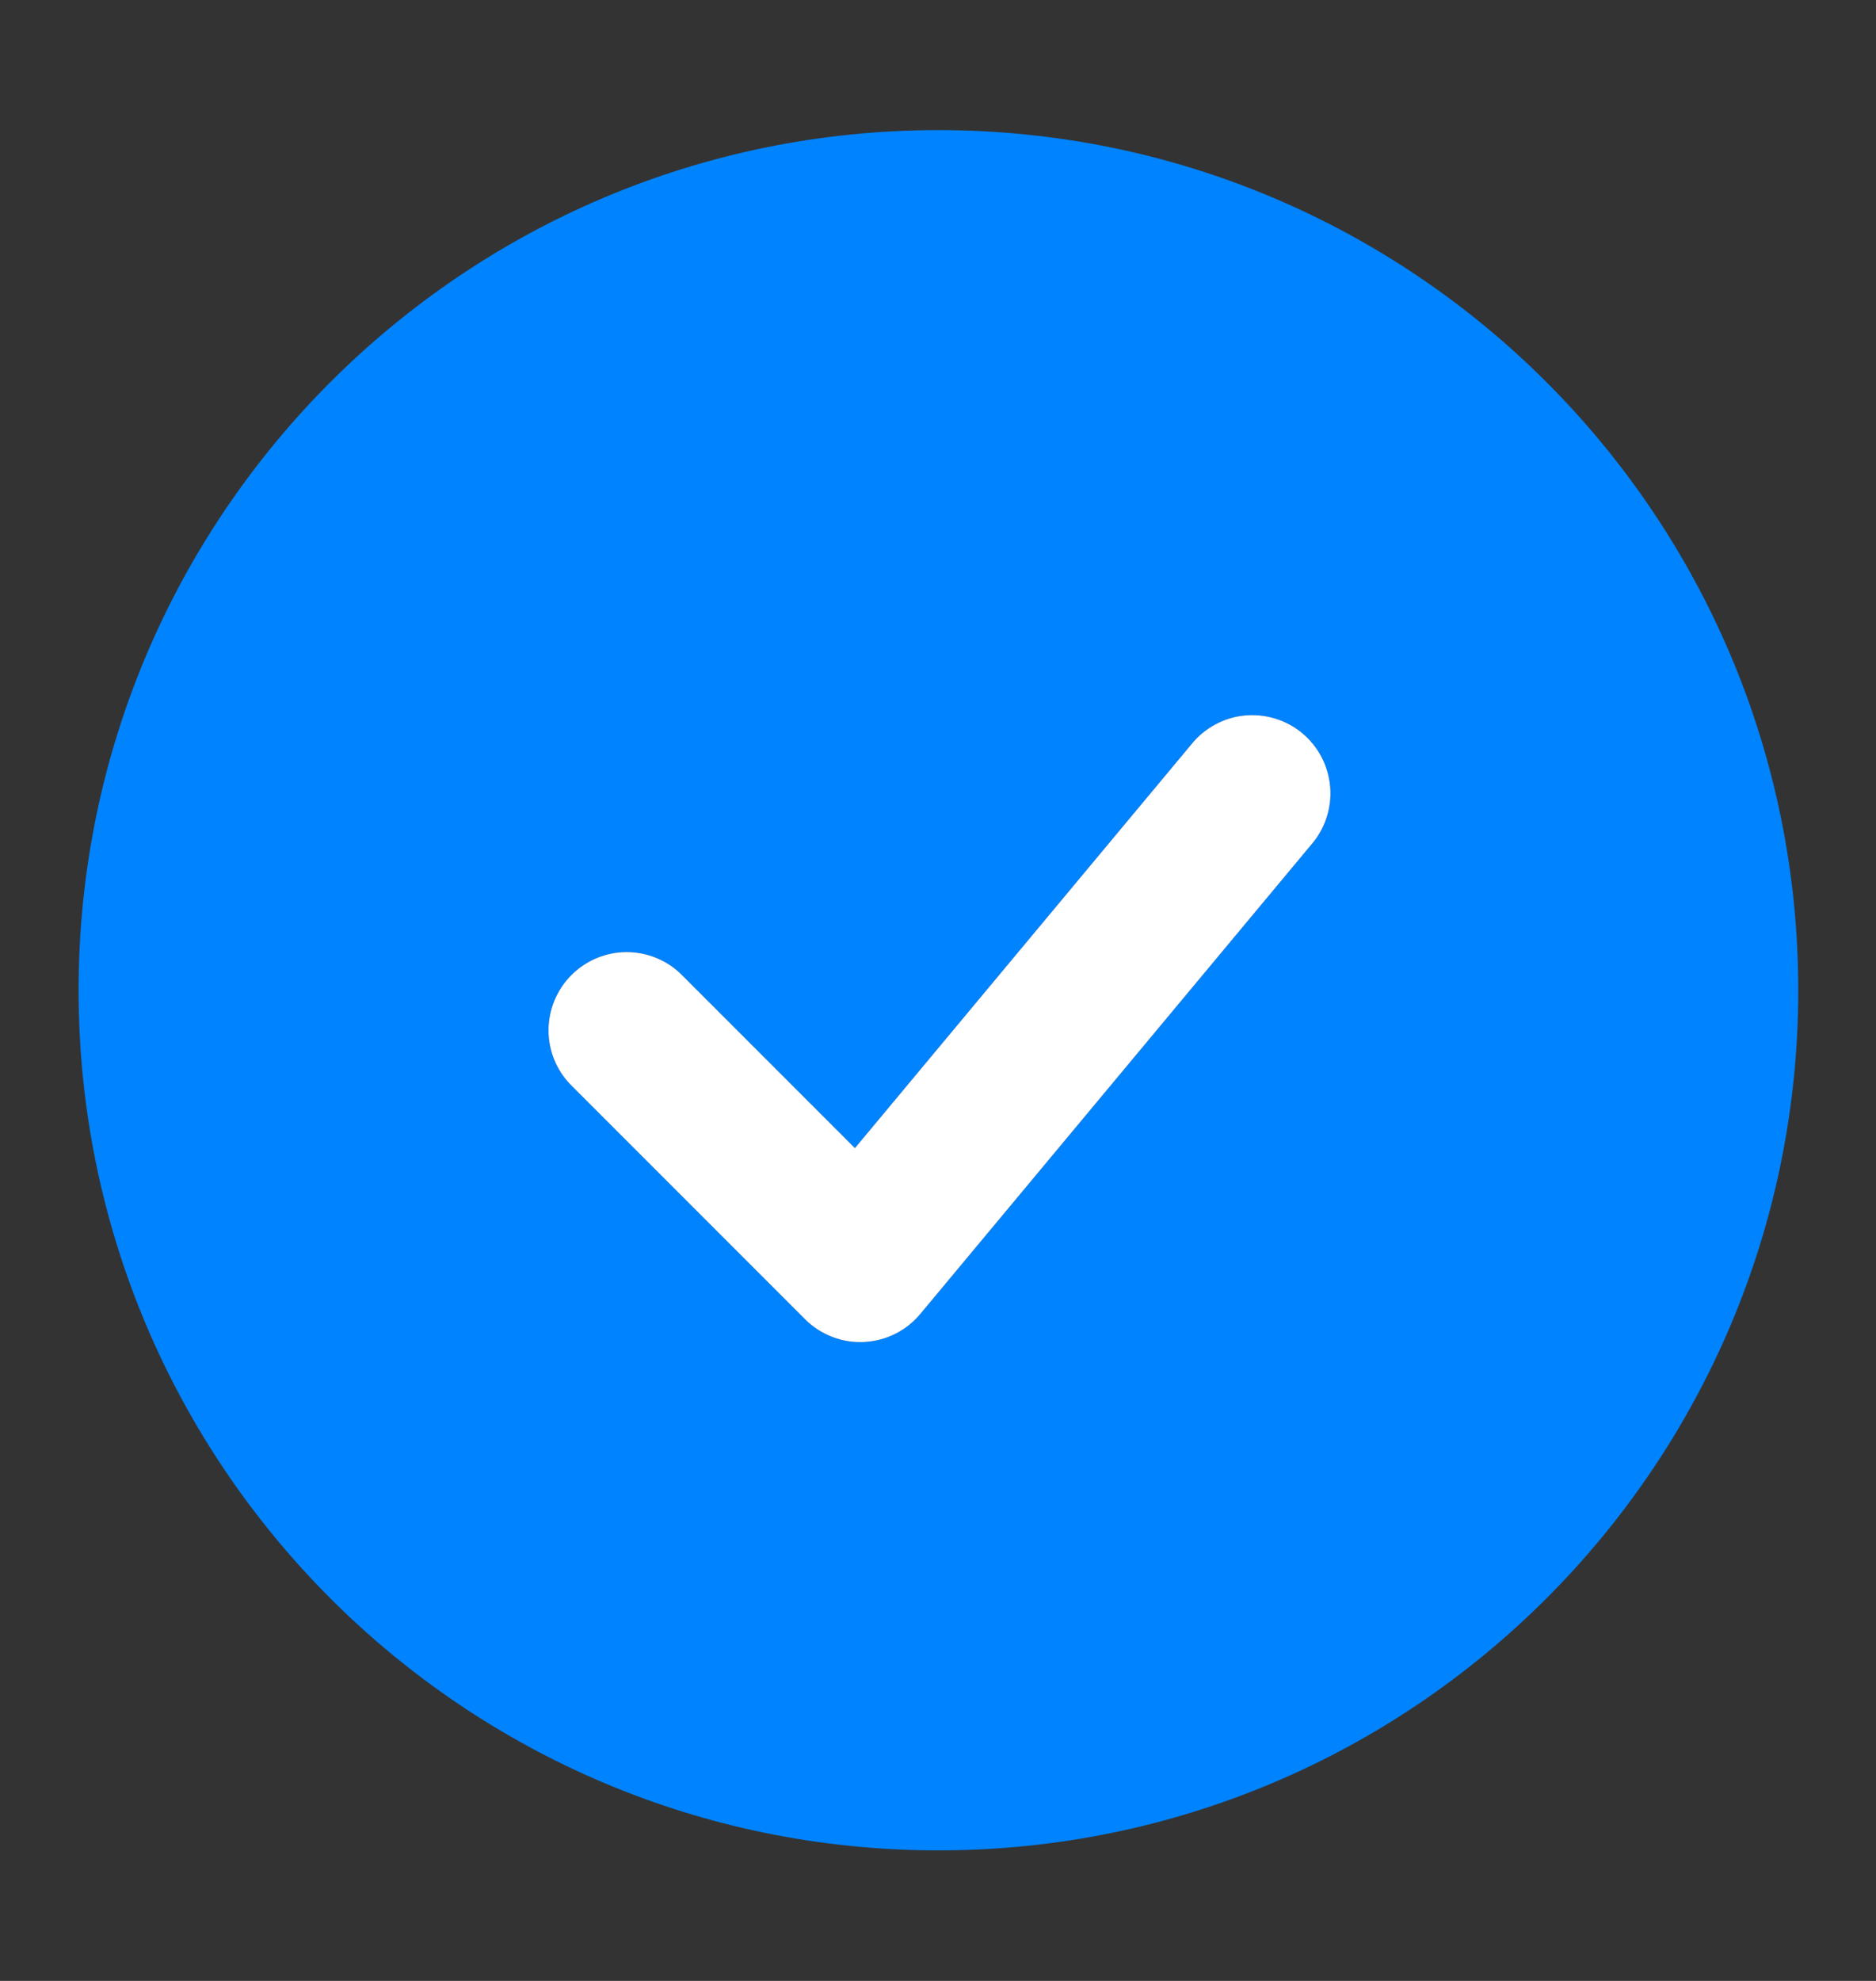 <svg width="18" height="19" viewBox="0 0 18 19" fill="none" xmlns="http://www.w3.org/2000/svg">
<rect x="0" y="0" width="18" height="19" fill="#333333" stroke="none"/>
<path fill-rule="evenodd" clip-rule="evenodd" d="M9.004 1.248C4.448 1.248 0.754 4.942 0.754 9.498C0.754 14.054 4.448 17.748 9.004 17.748C13.56 17.748 17.254 14.054 17.254 9.498C17.254 4.942 13.56 1.248 9.004 1.248ZM12.58 8.103C12.646 8.028 12.696 7.94 12.727 7.845C12.759 7.75 12.771 7.65 12.763 7.55C12.755 7.451 12.727 7.353 12.682 7.265C12.636 7.176 12.572 7.097 12.496 7.033C12.419 6.969 12.33 6.921 12.234 6.892C12.139 6.863 12.038 6.853 11.939 6.863C11.839 6.873 11.743 6.903 11.655 6.952C11.567 7 11.49 7.065 11.428 7.143L8.203 11.012L6.534 9.343C6.393 9.206 6.203 9.131 6.007 9.132C5.81 9.134 5.622 9.213 5.483 9.352C5.344 9.491 5.265 9.679 5.263 9.876C5.261 10.072 5.337 10.262 5.474 10.403L7.724 12.653C7.797 12.727 7.886 12.784 7.983 12.822C8.08 12.86 8.184 12.877 8.288 12.872C8.392 12.867 8.494 12.841 8.587 12.795C8.681 12.748 8.763 12.683 8.83 12.603L12.58 8.103Z" fill="#0083FF"/>
<path d="M12.58 8.103C12.646 8.028 12.696 7.94 12.727 7.845C12.759 7.75 12.771 7.65 12.763 7.55C12.755 7.451 12.727 7.353 12.682 7.265C12.636 7.176 12.572 7.097 12.496 7.033C12.419 6.969 12.33 6.921 12.234 6.892C12.139 6.863 12.038 6.853 11.939 6.863C11.839 6.873 11.743 6.903 11.655 6.952C11.567 7 11.49 7.065 11.428 7.143L8.203 11.012L6.534 9.343C6.393 9.206 6.203 9.131 6.007 9.132C5.81 9.134 5.622 9.213 5.483 9.352C5.344 9.491 5.265 9.679 5.263 9.876C5.261 10.072 5.337 10.262 5.474 10.403L7.724 12.653C7.797 12.727 7.886 12.784 7.983 12.822C8.08 12.86 8.184 12.877 8.288 12.872C8.392 12.867 8.494 12.841 8.587 12.795C8.681 12.748 8.763 12.683 8.83 12.603L12.58 8.103Z" fill="white"/>
</svg>
